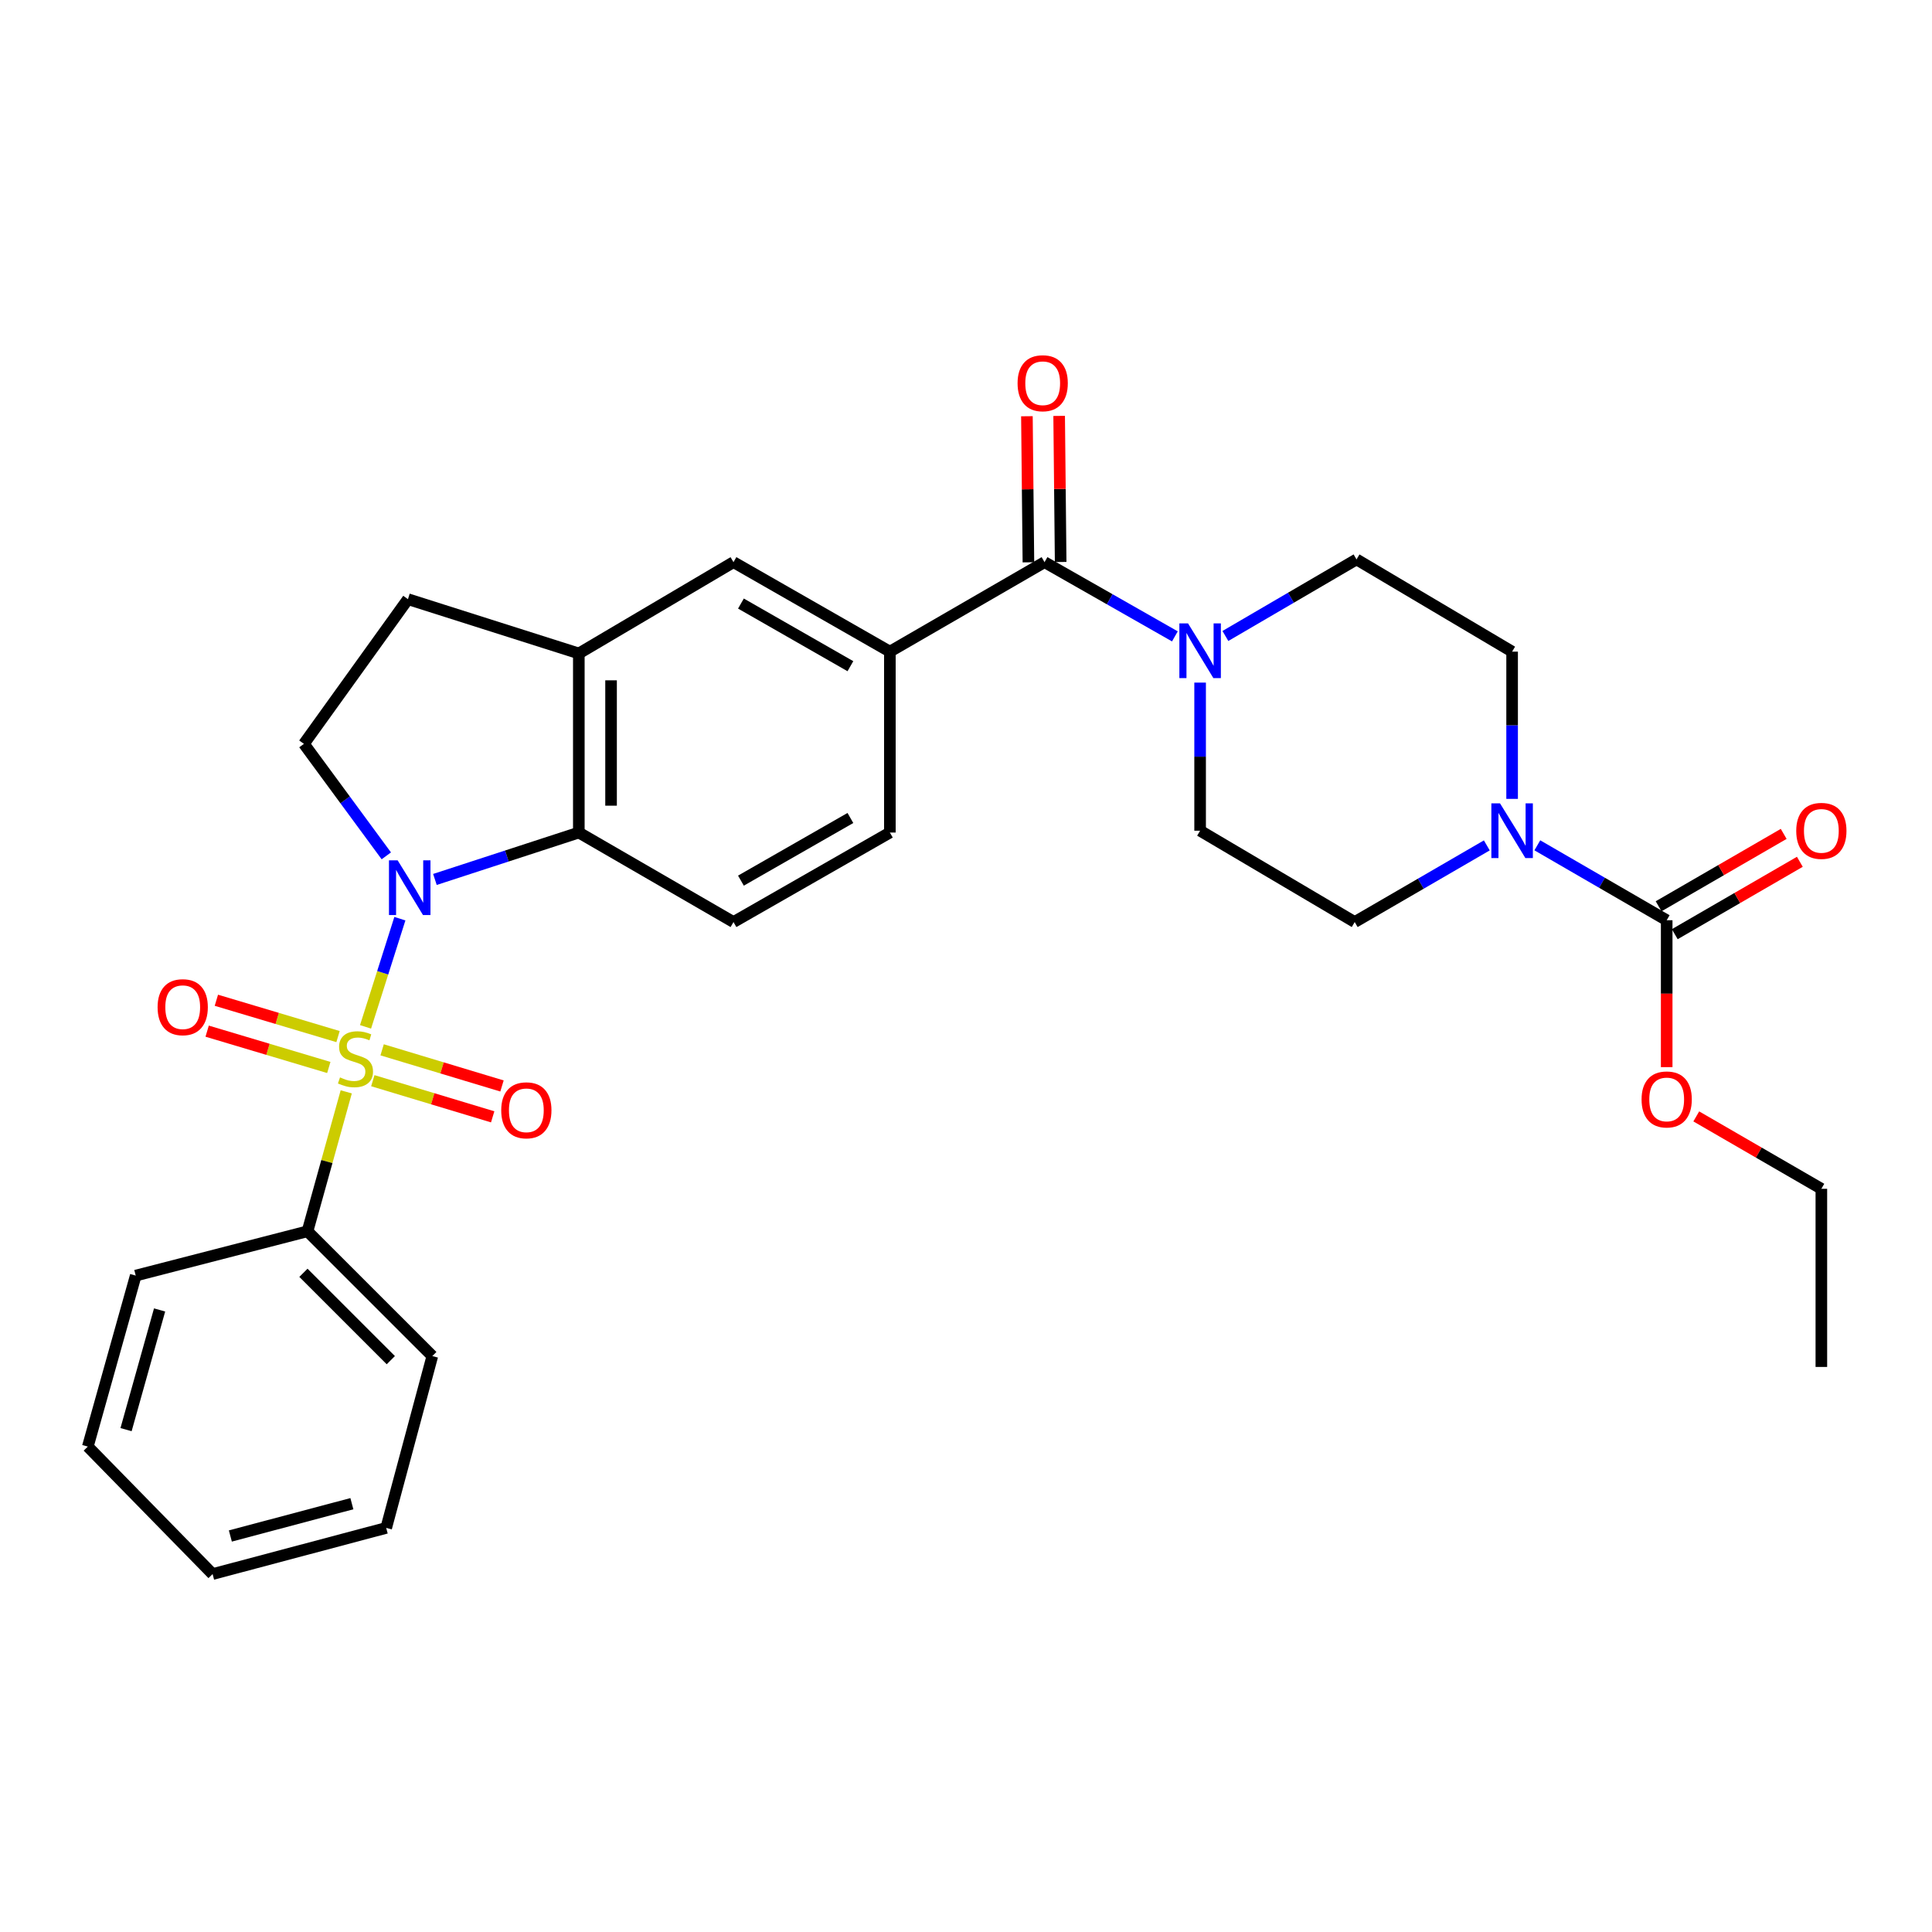 <?xml version='1.0' encoding='iso-8859-1'?>
<svg version='1.1' baseProfile='full'
              xmlns='http://www.w3.org/2000/svg'
                      xmlns:rdkit='http://www.rdkit.org/xml'
                      xmlns:xlink='http://www.w3.org/1999/xlink'
                  xml:space='preserve'
width='1000px' height='1000px' viewBox='0 0 1000 1000'>
<!-- END OF HEADER -->
<rect style='opacity:1.0;fill:#FFFFFF;stroke:none' width='1000' height='1000' x='0' y='0'> </rect>
<path class='bond-0' d='M 189.207,531.499 L 198.092,503.503' style='fill:none;fill-rule:evenodd;stroke:#CCCC00;stroke-width:6px;stroke-linecap:butt;stroke-linejoin:miter;stroke-opacity:1' />
<path class='bond-0' d='M 198.092,503.503 L 206.977,475.508' style='fill:none;fill-rule:evenodd;stroke:#0000FF;stroke-width:6px;stroke-linecap:butt;stroke-linejoin:miter;stroke-opacity:1' />
<path class='bond-9' d='M 192.97,559.363 L 223.991,568.718' style='fill:none;fill-rule:evenodd;stroke:#CCCC00;stroke-width:6px;stroke-linecap:butt;stroke-linejoin:miter;stroke-opacity:1' />
<path class='bond-9' d='M 223.991,568.718 L 255.013,578.073' style='fill:none;fill-rule:evenodd;stroke:#FF0000;stroke-width:6px;stroke-linecap:butt;stroke-linejoin:miter;stroke-opacity:1' />
<path class='bond-9' d='M 197.788,543.386 L 228.81,552.741' style='fill:none;fill-rule:evenodd;stroke:#CCCC00;stroke-width:6px;stroke-linecap:butt;stroke-linejoin:miter;stroke-opacity:1' />
<path class='bond-9' d='M 228.81,552.741 L 259.831,562.096' style='fill:none;fill-rule:evenodd;stroke:#FF0000;stroke-width:6px;stroke-linecap:butt;stroke-linejoin:miter;stroke-opacity:1' />
<path class='bond-10' d='M 174.964,536.537 L 143.479,527.135' style='fill:none;fill-rule:evenodd;stroke:#CCCC00;stroke-width:6px;stroke-linecap:butt;stroke-linejoin:miter;stroke-opacity:1' />
<path class='bond-10' d='M 143.479,527.135 L 111.994,517.734' style='fill:none;fill-rule:evenodd;stroke:#FF0000;stroke-width:6px;stroke-linecap:butt;stroke-linejoin:miter;stroke-opacity:1' />
<path class='bond-10' d='M 170.189,552.527 L 138.704,543.125' style='fill:none;fill-rule:evenodd;stroke:#CCCC00;stroke-width:6px;stroke-linecap:butt;stroke-linejoin:miter;stroke-opacity:1' />
<path class='bond-10' d='M 138.704,543.125 L 107.22,533.724' style='fill:none;fill-rule:evenodd;stroke:#FF0000;stroke-width:6px;stroke-linecap:butt;stroke-linejoin:miter;stroke-opacity:1' />
<path class='bond-12' d='M 179.212,565.139 L 169.187,601.225' style='fill:none;fill-rule:evenodd;stroke:#CCCC00;stroke-width:6px;stroke-linecap:butt;stroke-linejoin:miter;stroke-opacity:1' />
<path class='bond-12' d='M 169.187,601.225 L 159.162,637.311' style='fill:none;fill-rule:evenodd;stroke:#000000;stroke-width:6px;stroke-linecap:butt;stroke-linejoin:miter;stroke-opacity:1' />
<path class='bond-1' d='M 225.113,455.206 L 262.355,443.064' style='fill:none;fill-rule:evenodd;stroke:#0000FF;stroke-width:6px;stroke-linecap:butt;stroke-linejoin:miter;stroke-opacity:1' />
<path class='bond-1' d='M 262.355,443.064 L 299.598,430.922' style='fill:none;fill-rule:evenodd;stroke:#000000;stroke-width:6px;stroke-linecap:butt;stroke-linejoin:miter;stroke-opacity:1' />
<path class='bond-8' d='M 199.954,442.988 L 178.631,414.005' style='fill:none;fill-rule:evenodd;stroke:#0000FF;stroke-width:6px;stroke-linecap:butt;stroke-linejoin:miter;stroke-opacity:1' />
<path class='bond-8' d='M 178.631,414.005 L 157.308,385.022' style='fill:none;fill-rule:evenodd;stroke:#000000;stroke-width:6px;stroke-linecap:butt;stroke-linejoin:miter;stroke-opacity:1' />
<path class='bond-7' d='M 299.598,430.922 L 299.598,338.232' style='fill:none;fill-rule:evenodd;stroke:#000000;stroke-width:6px;stroke-linecap:butt;stroke-linejoin:miter;stroke-opacity:1' />
<path class='bond-7' d='M 316.285,417.019 L 316.285,352.135' style='fill:none;fill-rule:evenodd;stroke:#000000;stroke-width:6px;stroke-linecap:butt;stroke-linejoin:miter;stroke-opacity:1' />
<path class='bond-13' d='M 299.598,430.922 L 379.652,477.249' style='fill:none;fill-rule:evenodd;stroke:#000000;stroke-width:6px;stroke-linecap:butt;stroke-linejoin:miter;stroke-opacity:1' />
<path class='bond-2' d='M 540.65,290.969 L 460.596,337.286' style='fill:none;fill-rule:evenodd;stroke:#000000;stroke-width:6px;stroke-linecap:butt;stroke-linejoin:miter;stroke-opacity:1' />
<path class='bond-3' d='M 540.65,290.969 L 574.386,310.178' style='fill:none;fill-rule:evenodd;stroke:#000000;stroke-width:6px;stroke-linecap:butt;stroke-linejoin:miter;stroke-opacity:1' />
<path class='bond-3' d='M 574.386,310.178 L 608.121,329.388' style='fill:none;fill-rule:evenodd;stroke:#0000FF;stroke-width:6px;stroke-linecap:butt;stroke-linejoin:miter;stroke-opacity:1' />
<path class='bond-20' d='M 548.994,290.883 L 548.604,253.076' style='fill:none;fill-rule:evenodd;stroke:#000000;stroke-width:6px;stroke-linecap:butt;stroke-linejoin:miter;stroke-opacity:1' />
<path class='bond-20' d='M 548.604,253.076 L 548.215,215.27' style='fill:none;fill-rule:evenodd;stroke:#FF0000;stroke-width:6px;stroke-linecap:butt;stroke-linejoin:miter;stroke-opacity:1' />
<path class='bond-20' d='M 532.307,291.055 L 531.917,253.248' style='fill:none;fill-rule:evenodd;stroke:#000000;stroke-width:6px;stroke-linecap:butt;stroke-linejoin:miter;stroke-opacity:1' />
<path class='bond-20' d='M 531.917,253.248 L 531.528,215.442' style='fill:none;fill-rule:evenodd;stroke:#FF0000;stroke-width:6px;stroke-linecap:butt;stroke-linejoin:miter;stroke-opacity:1' />
<path class='bond-17' d='M 634.261,329.183 L 668.196,309.367' style='fill:none;fill-rule:evenodd;stroke:#0000FF;stroke-width:6px;stroke-linecap:butt;stroke-linejoin:miter;stroke-opacity:1' />
<path class='bond-17' d='M 668.196,309.367 L 702.131,289.55' style='fill:none;fill-rule:evenodd;stroke:#000000;stroke-width:6px;stroke-linecap:butt;stroke-linejoin:miter;stroke-opacity:1' />
<path class='bond-18' d='M 621.177,353.312 L 621.177,391.644' style='fill:none;fill-rule:evenodd;stroke:#0000FF;stroke-width:6px;stroke-linecap:butt;stroke-linejoin:miter;stroke-opacity:1' />
<path class='bond-18' d='M 621.177,391.644 L 621.177,429.977' style='fill:none;fill-rule:evenodd;stroke:#000000;stroke-width:6px;stroke-linecap:butt;stroke-linejoin:miter;stroke-opacity:1' />
<path class='bond-4' d='M 769.572,437.575 L 735.383,457.412' style='fill:none;fill-rule:evenodd;stroke:#0000FF;stroke-width:6px;stroke-linecap:butt;stroke-linejoin:miter;stroke-opacity:1' />
<path class='bond-4' d='M 735.383,457.412 L 701.195,477.249' style='fill:none;fill-rule:evenodd;stroke:#000000;stroke-width:6px;stroke-linecap:butt;stroke-linejoin:miter;stroke-opacity:1' />
<path class='bond-5' d='M 795.719,437.535 L 829.197,456.924' style='fill:none;fill-rule:evenodd;stroke:#0000FF;stroke-width:6px;stroke-linecap:butt;stroke-linejoin:miter;stroke-opacity:1' />
<path class='bond-5' d='M 829.197,456.924 L 862.675,476.313' style='fill:none;fill-rule:evenodd;stroke:#000000;stroke-width:6px;stroke-linecap:butt;stroke-linejoin:miter;stroke-opacity:1' />
<path class='bond-33' d='M 782.667,413.499 L 782.667,375.393' style='fill:none;fill-rule:evenodd;stroke:#0000FF;stroke-width:6px;stroke-linecap:butt;stroke-linejoin:miter;stroke-opacity:1' />
<path class='bond-33' d='M 782.667,375.393 L 782.667,337.286' style='fill:none;fill-rule:evenodd;stroke:#000000;stroke-width:6px;stroke-linecap:butt;stroke-linejoin:miter;stroke-opacity:1' />
<path class='bond-21' d='M 866.855,483.534 L 899.226,464.798' style='fill:none;fill-rule:evenodd;stroke:#000000;stroke-width:6px;stroke-linecap:butt;stroke-linejoin:miter;stroke-opacity:1' />
<path class='bond-21' d='M 899.226,464.798 L 931.597,446.061' style='fill:none;fill-rule:evenodd;stroke:#FF0000;stroke-width:6px;stroke-linecap:butt;stroke-linejoin:miter;stroke-opacity:1' />
<path class='bond-21' d='M 858.495,469.091 L 890.866,450.355' style='fill:none;fill-rule:evenodd;stroke:#000000;stroke-width:6px;stroke-linecap:butt;stroke-linejoin:miter;stroke-opacity:1' />
<path class='bond-21' d='M 890.866,450.355 L 923.237,431.618' style='fill:none;fill-rule:evenodd;stroke:#FF0000;stroke-width:6px;stroke-linecap:butt;stroke-linejoin:miter;stroke-opacity:1' />
<path class='bond-22' d='M 862.675,476.313 L 862.675,514.33' style='fill:none;fill-rule:evenodd;stroke:#000000;stroke-width:6px;stroke-linecap:butt;stroke-linejoin:miter;stroke-opacity:1' />
<path class='bond-22' d='M 862.675,514.33 L 862.675,552.348' style='fill:none;fill-rule:evenodd;stroke:#FF0000;stroke-width:6px;stroke-linecap:butt;stroke-linejoin:miter;stroke-opacity:1' />
<path class='bond-6' d='M 460.596,337.286 L 460.596,430.922' style='fill:none;fill-rule:evenodd;stroke:#000000;stroke-width:6px;stroke-linecap:butt;stroke-linejoin:miter;stroke-opacity:1' />
<path class='bond-32' d='M 460.596,337.286 L 379.652,290.969' style='fill:none;fill-rule:evenodd;stroke:#000000;stroke-width:6px;stroke-linecap:butt;stroke-linejoin:miter;stroke-opacity:1' />
<path class='bond-32' d='M 440.167,344.823 L 383.506,312.4' style='fill:none;fill-rule:evenodd;stroke:#000000;stroke-width:6px;stroke-linecap:butt;stroke-linejoin:miter;stroke-opacity:1' />
<path class='bond-11' d='M 299.598,338.232 L 379.652,290.969' style='fill:none;fill-rule:evenodd;stroke:#000000;stroke-width:6px;stroke-linecap:butt;stroke-linejoin:miter;stroke-opacity:1' />
<path class='bond-30' d='M 299.598,338.232 L 211.153,310.132' style='fill:none;fill-rule:evenodd;stroke:#000000;stroke-width:6px;stroke-linecap:butt;stroke-linejoin:miter;stroke-opacity:1' />
<path class='bond-14' d='M 157.308,385.022 L 211.153,310.132' style='fill:none;fill-rule:evenodd;stroke:#000000;stroke-width:6px;stroke-linecap:butt;stroke-linejoin:miter;stroke-opacity:1' />
<path class='bond-23' d='M 159.162,637.311 L 223.771,701.901' style='fill:none;fill-rule:evenodd;stroke:#000000;stroke-width:6px;stroke-linecap:butt;stroke-linejoin:miter;stroke-opacity:1' />
<path class='bond-23' d='M 157.055,658.801 L 202.281,704.015' style='fill:none;fill-rule:evenodd;stroke:#000000;stroke-width:6px;stroke-linecap:butt;stroke-linejoin:miter;stroke-opacity:1' />
<path class='bond-24' d='M 159.162,637.311 L 70.254,660.247' style='fill:none;fill-rule:evenodd;stroke:#000000;stroke-width:6px;stroke-linecap:butt;stroke-linejoin:miter;stroke-opacity:1' />
<path class='bond-19' d='M 379.652,477.249 L 460.596,430.922' style='fill:none;fill-rule:evenodd;stroke:#000000;stroke-width:6px;stroke-linecap:butt;stroke-linejoin:miter;stroke-opacity:1' />
<path class='bond-19' d='M 383.504,455.817 L 440.165,423.388' style='fill:none;fill-rule:evenodd;stroke:#000000;stroke-width:6px;stroke-linecap:butt;stroke-linejoin:miter;stroke-opacity:1' />
<path class='bond-15' d='M 782.667,337.286 L 702.131,289.55' style='fill:none;fill-rule:evenodd;stroke:#000000;stroke-width:6px;stroke-linecap:butt;stroke-linejoin:miter;stroke-opacity:1' />
<path class='bond-16' d='M 701.195,477.249 L 621.177,429.977' style='fill:none;fill-rule:evenodd;stroke:#000000;stroke-width:6px;stroke-linecap:butt;stroke-linejoin:miter;stroke-opacity:1' />
<path class='bond-25' d='M 877.987,577.848 L 910.358,596.584' style='fill:none;fill-rule:evenodd;stroke:#FF0000;stroke-width:6px;stroke-linecap:butt;stroke-linejoin:miter;stroke-opacity:1' />
<path class='bond-25' d='M 910.358,596.584 L 942.729,615.321' style='fill:none;fill-rule:evenodd;stroke:#000000;stroke-width:6px;stroke-linecap:butt;stroke-linejoin:miter;stroke-opacity:1' />
<path class='bond-28' d='M 223.771,701.901 L 199.898,790.846' style='fill:none;fill-rule:evenodd;stroke:#000000;stroke-width:6px;stroke-linecap:butt;stroke-linejoin:miter;stroke-opacity:1' />
<path class='bond-27' d='M 70.254,660.247 L 45.455,748.747' style='fill:none;fill-rule:evenodd;stroke:#000000;stroke-width:6px;stroke-linecap:butt;stroke-linejoin:miter;stroke-opacity:1' />
<path class='bond-27' d='M 82.603,678.025 L 65.243,739.975' style='fill:none;fill-rule:evenodd;stroke:#000000;stroke-width:6px;stroke-linecap:butt;stroke-linejoin:miter;stroke-opacity:1' />
<path class='bond-26' d='M 942.729,615.321 L 942.729,707.529' style='fill:none;fill-rule:evenodd;stroke:#000000;stroke-width:6px;stroke-linecap:butt;stroke-linejoin:miter;stroke-opacity:1' />
<path class='bond-29' d='M 45.455,748.747 L 110.045,814.738' style='fill:none;fill-rule:evenodd;stroke:#000000;stroke-width:6px;stroke-linecap:butt;stroke-linejoin:miter;stroke-opacity:1' />
<path class='bond-31' d='M 199.898,790.846 L 110.045,814.738' style='fill:none;fill-rule:evenodd;stroke:#000000;stroke-width:6px;stroke-linecap:butt;stroke-linejoin:miter;stroke-opacity:1' />
<path class='bond-31' d='M 182.132,778.303 L 119.235,795.027' style='fill:none;fill-rule:evenodd;stroke:#000000;stroke-width:6px;stroke-linecap:butt;stroke-linejoin:miter;stroke-opacity:1' />
<path  class='atom-0' d='M 175.99 557.66
Q 176.31 557.78, 177.63 558.34
Q 178.95 558.9, 180.39 559.26
Q 181.87 559.58, 183.31 559.58
Q 185.99 559.58, 187.55 558.3
Q 189.11 556.98, 189.11 554.7
Q 189.11 553.14, 188.31 552.18
Q 187.55 551.22, 186.35 550.7
Q 185.15 550.18, 183.15 549.58
Q 180.63 548.82, 179.11 548.1
Q 177.63 547.38, 176.55 545.86
Q 175.51 544.34, 175.51 541.78
Q 175.51 538.22, 177.91 536.02
Q 180.35 533.82, 185.15 533.82
Q 188.43 533.82, 192.15 535.38
L 191.23 538.46
Q 187.83 537.06, 185.27 537.06
Q 182.51 537.06, 180.99 538.22
Q 179.47 539.34, 179.51 541.3
Q 179.51 542.82, 180.27 543.74
Q 181.07 544.66, 182.19 545.18
Q 183.35 545.7, 185.27 546.3
Q 187.83 547.1, 189.35 547.9
Q 190.87 548.7, 191.95 550.34
Q 193.07 551.94, 193.07 554.7
Q 193.07 558.62, 190.43 560.74
Q 187.83 562.82, 183.47 562.82
Q 180.95 562.82, 179.03 562.26
Q 177.15 561.74, 174.91 560.82
L 175.99 557.66
' fill='#CCCC00'/>
<path  class='atom-1' d='M 205.811 445.298
L 215.091 460.298
Q 216.011 461.778, 217.491 464.458
Q 218.971 467.138, 219.051 467.298
L 219.051 445.298
L 222.811 445.298
L 222.811 473.618
L 218.931 473.618
L 208.971 457.218
Q 207.811 455.298, 206.571 453.098
Q 205.371 450.898, 205.011 450.218
L 205.011 473.618
L 201.331 473.618
L 201.331 445.298
L 205.811 445.298
' fill='#0000FF'/>
<path  class='atom-4' d='M 614.917 322.663
L 624.197 337.663
Q 625.117 339.143, 626.597 341.823
Q 628.077 344.503, 628.157 344.663
L 628.157 322.663
L 631.917 322.663
L 631.917 350.983
L 628.037 350.983
L 618.077 334.583
Q 616.917 332.663, 615.677 330.463
Q 614.477 328.263, 614.117 327.583
L 614.117 350.983
L 610.437 350.983
L 610.437 322.663
L 614.917 322.663
' fill='#0000FF'/>
<path  class='atom-5' d='M 776.407 415.817
L 785.687 430.817
Q 786.607 432.297, 788.087 434.977
Q 789.567 437.657, 789.647 437.817
L 789.647 415.817
L 793.407 415.817
L 793.407 444.137
L 789.527 444.137
L 779.567 427.737
Q 778.407 425.817, 777.167 423.617
Q 775.967 421.417, 775.607 420.737
L 775.607 444.137
L 771.927 444.137
L 771.927 415.817
L 776.407 415.817
' fill='#0000FF'/>
<path  class='atom-10' d='M 259.434 574.692
Q 259.434 567.892, 262.794 564.092
Q 266.154 560.292, 272.434 560.292
Q 278.714 560.292, 282.074 564.092
Q 285.434 567.892, 285.434 574.692
Q 285.434 581.572, 282.034 585.492
Q 278.634 589.372, 272.434 589.372
Q 266.194 589.372, 262.794 585.492
Q 259.434 581.612, 259.434 574.692
M 272.434 586.172
Q 276.754 586.172, 279.074 583.292
Q 281.434 580.372, 281.434 574.692
Q 281.434 569.132, 279.074 566.332
Q 276.754 563.492, 272.434 563.492
Q 268.114 563.492, 265.754 566.292
Q 263.434 569.092, 263.434 574.692
Q 263.434 580.412, 265.754 583.292
Q 268.114 586.172, 272.434 586.172
' fill='#FF0000'/>
<path  class='atom-11' d='M 81.572 521.319
Q 81.572 514.519, 84.932 510.719
Q 88.292 506.919, 94.572 506.919
Q 100.852 506.919, 104.212 510.719
Q 107.572 514.519, 107.572 521.319
Q 107.572 528.199, 104.172 532.119
Q 100.772 535.999, 94.572 535.999
Q 88.332 535.999, 84.932 532.119
Q 81.572 528.239, 81.572 521.319
M 94.572 532.799
Q 98.892 532.799, 101.212 529.919
Q 103.572 526.999, 103.572 521.319
Q 103.572 515.759, 101.212 512.959
Q 98.892 510.119, 94.572 510.119
Q 90.252 510.119, 87.892 512.919
Q 85.572 515.719, 85.572 521.319
Q 85.572 527.039, 87.892 529.919
Q 90.252 532.799, 94.572 532.799
' fill='#FF0000'/>
<path  class='atom-21' d='M 526.695 198.358
Q 526.695 191.558, 530.055 187.758
Q 533.415 183.958, 539.695 183.958
Q 545.975 183.958, 549.335 187.758
Q 552.695 191.558, 552.695 198.358
Q 552.695 205.238, 549.295 209.158
Q 545.895 213.038, 539.695 213.038
Q 533.455 213.038, 530.055 209.158
Q 526.695 205.278, 526.695 198.358
M 539.695 209.838
Q 544.015 209.838, 546.335 206.958
Q 548.695 204.038, 548.695 198.358
Q 548.695 192.798, 546.335 189.998
Q 544.015 187.158, 539.695 187.158
Q 535.375 187.158, 533.015 189.958
Q 530.695 192.758, 530.695 198.358
Q 530.695 204.078, 533.015 206.958
Q 535.375 209.838, 539.695 209.838
' fill='#FF0000'/>
<path  class='atom-22' d='M 929.729 430.057
Q 929.729 423.257, 933.089 419.457
Q 936.449 415.657, 942.729 415.657
Q 949.009 415.657, 952.369 419.457
Q 955.729 423.257, 955.729 430.057
Q 955.729 436.937, 952.329 440.857
Q 948.929 444.737, 942.729 444.737
Q 936.489 444.737, 933.089 440.857
Q 929.729 436.977, 929.729 430.057
M 942.729 441.537
Q 947.049 441.537, 949.369 438.657
Q 951.729 435.737, 951.729 430.057
Q 951.729 424.497, 949.369 421.697
Q 947.049 418.857, 942.729 418.857
Q 938.409 418.857, 936.049 421.657
Q 933.729 424.457, 933.729 430.057
Q 933.729 435.777, 936.049 438.657
Q 938.409 441.537, 942.729 441.537
' fill='#FF0000'/>
<path  class='atom-23' d='M 849.675 569.065
Q 849.675 562.265, 853.035 558.465
Q 856.395 554.665, 862.675 554.665
Q 868.955 554.665, 872.315 558.465
Q 875.675 562.265, 875.675 569.065
Q 875.675 575.945, 872.275 579.865
Q 868.875 583.745, 862.675 583.745
Q 856.435 583.745, 853.035 579.865
Q 849.675 575.985, 849.675 569.065
M 862.675 580.545
Q 866.995 580.545, 869.315 577.665
Q 871.675 574.745, 871.675 569.065
Q 871.675 563.505, 869.315 560.705
Q 866.995 557.865, 862.675 557.865
Q 858.355 557.865, 855.995 560.665
Q 853.675 563.465, 853.675 569.065
Q 853.675 574.785, 855.995 577.665
Q 858.355 580.545, 862.675 580.545
' fill='#FF0000'/>
</svg>

